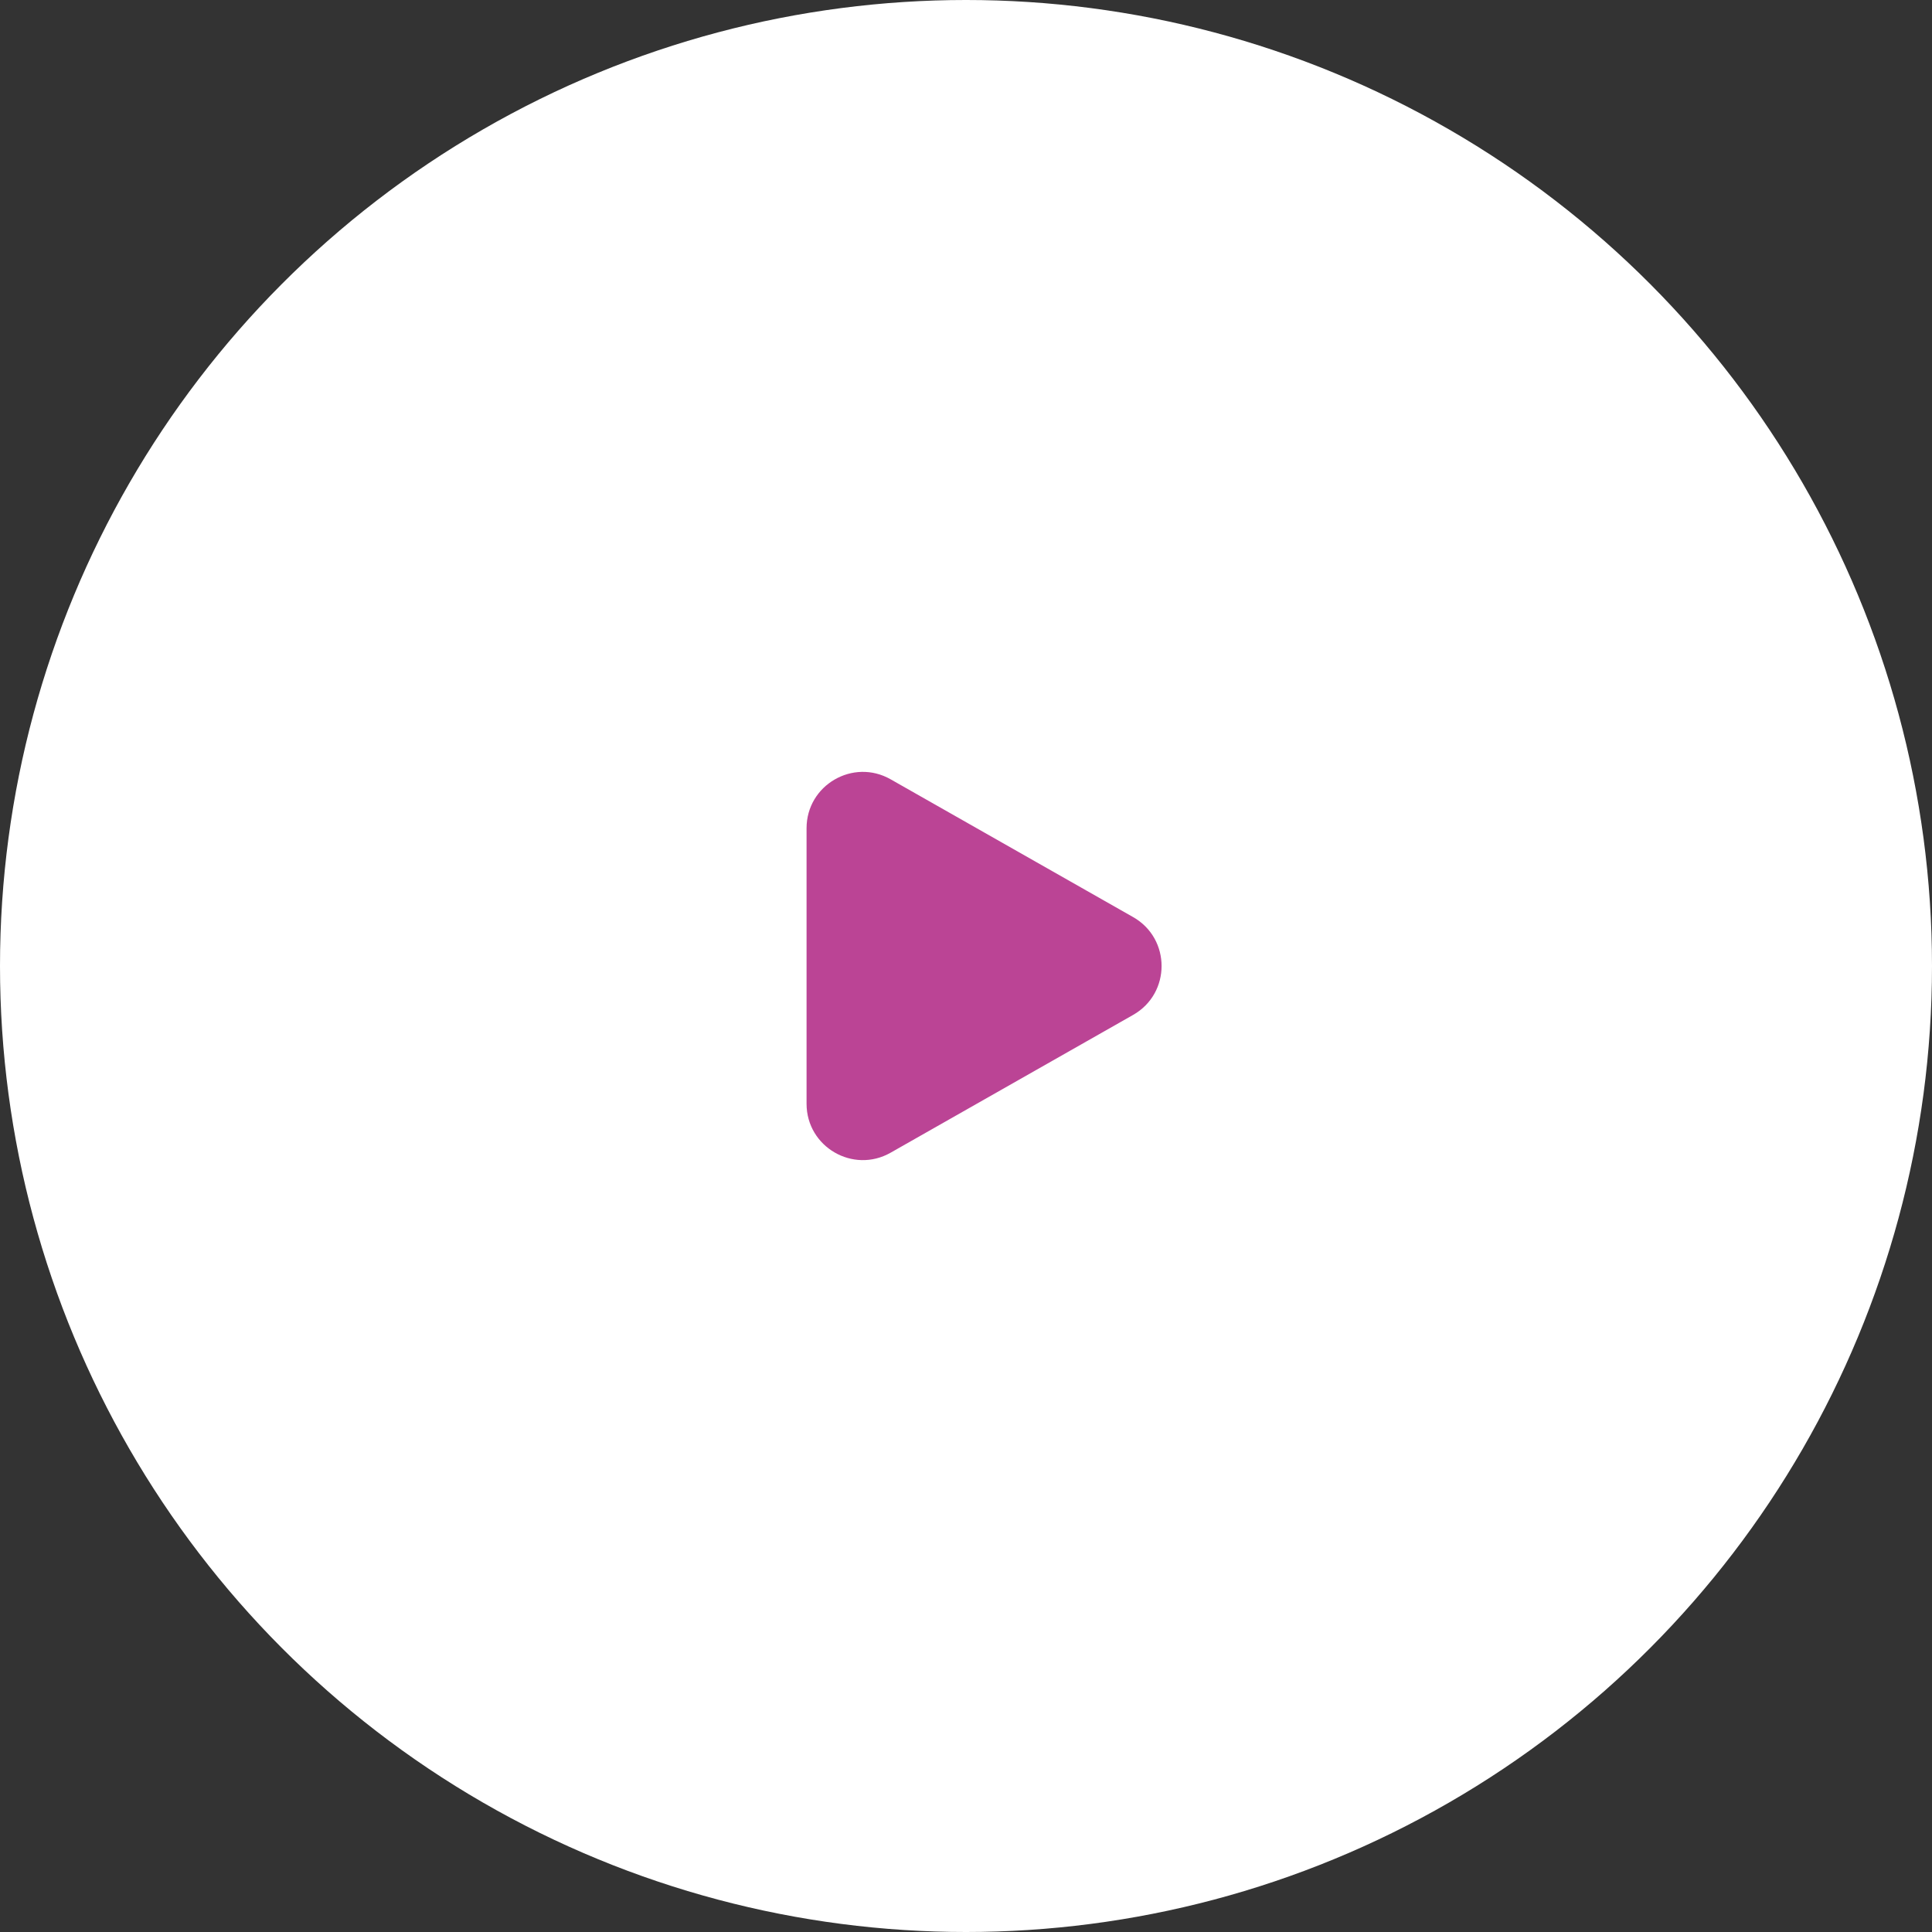 <?xml version="1.0" encoding="UTF-8"?> <svg xmlns="http://www.w3.org/2000/svg" width="103" height="103" viewBox="0 0 103 103" fill="none"><rect x="0" y="0" width="103" height="103" fill="#333333" stroke="none"/> <circle cx="51.5" cy="51.5" r="51.5" fill="white"></circle> <path d="M60.409 48.892C62.433 50.042 62.433 52.958 60.409 54.108L47.482 61.453C45.482 62.59 43 61.145 43 58.845L43 44.155C43 41.855 45.482 40.41 47.482 41.547L60.409 48.892Z" fill="#BB4495"></path> </svg> 